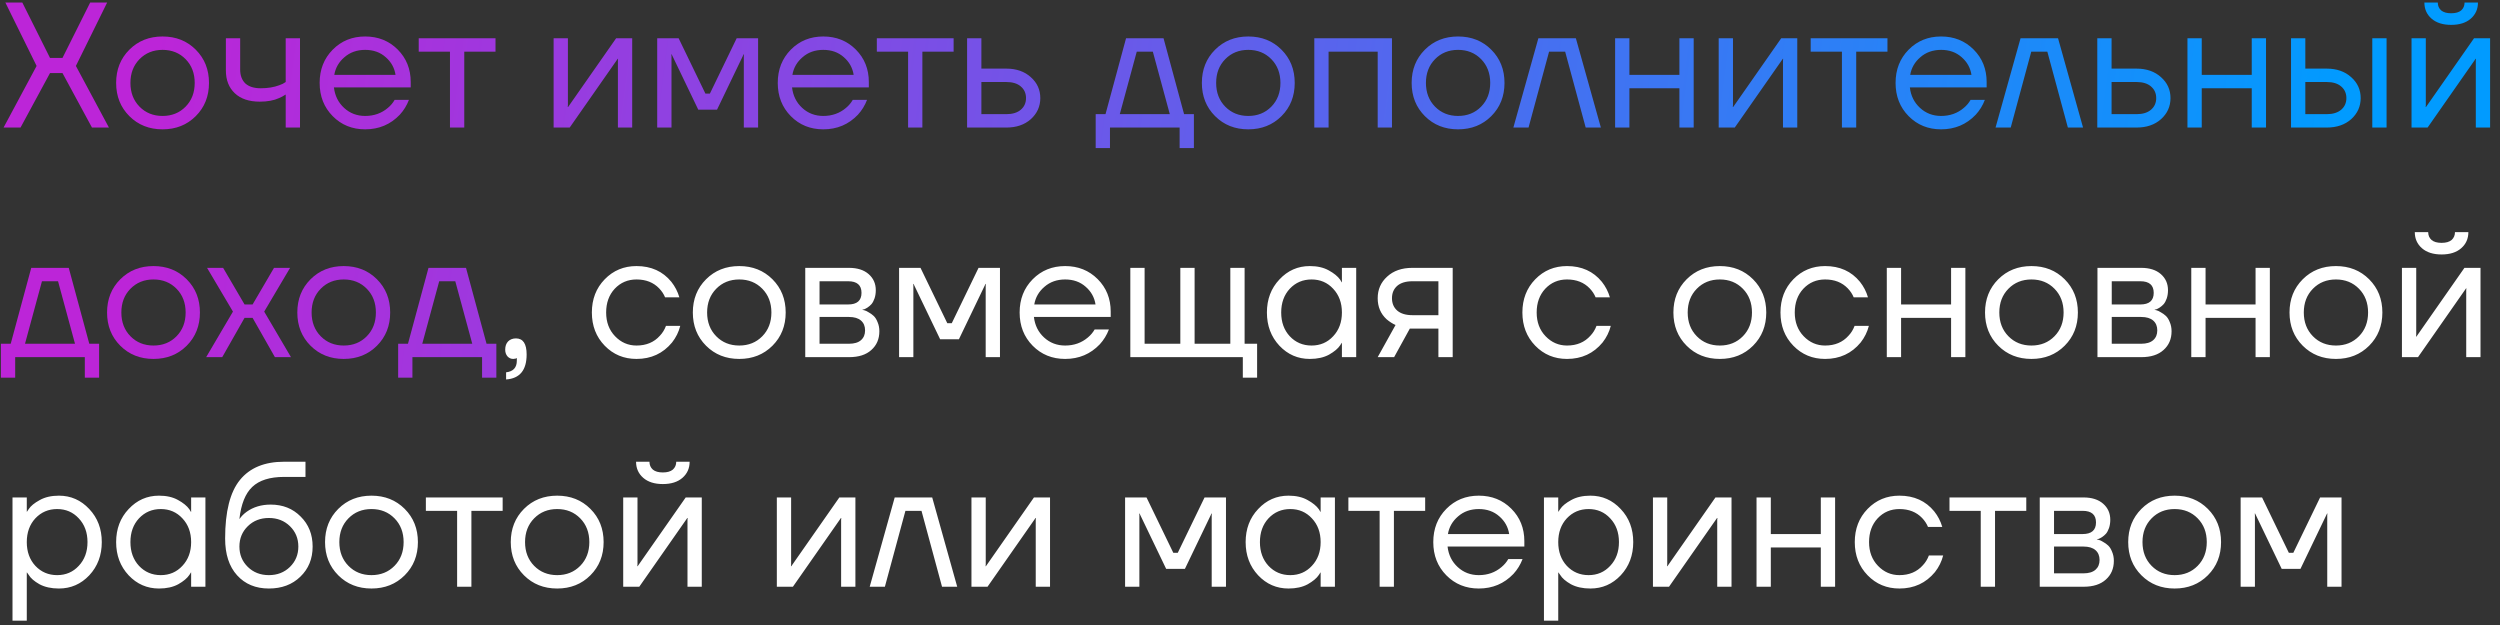 <?xml version="1.0" encoding="UTF-8"?> <svg xmlns="http://www.w3.org/2000/svg" width="196" height="49" viewBox="0 0 196 49" fill="none"><rect x="0" y="0" width="196" height="49" fill="#333333" stroke="none"/> <path d="M0.28 10L2.87 5.17L0.42 0.2H1.75L3.92 4.54H4.9L7.07 0.2H8.4L5.95 5.17L8.54 10H7.21L4.9 5.73H3.92L1.61 10H0.28ZM10.141 9.104C9.45 8.413 9.105 7.545 9.105 6.5C9.105 5.455 9.45 4.587 10.141 3.896C10.832 3.205 11.7 2.86 12.745 2.86C13.79 2.86 14.658 3.205 15.349 3.896C16.04 4.587 16.385 5.455 16.385 6.5C16.385 7.545 16.04 8.413 15.349 9.104C14.658 9.795 13.79 10.14 12.745 10.14C11.7 10.14 10.832 9.795 10.141 9.104ZM10.939 4.638C10.463 5.123 10.225 5.744 10.225 6.5C10.225 7.256 10.463 7.877 10.939 8.362C11.415 8.847 12.017 9.09 12.745 9.09C13.473 9.09 14.075 8.847 14.551 8.362C15.027 7.877 15.265 7.256 15.265 6.5C15.265 5.744 15.027 5.123 14.551 4.638C14.075 4.153 13.473 3.91 12.745 3.91C12.017 3.91 11.415 4.153 10.939 4.638ZM17.709 5.52V3H18.829V5.45C18.829 5.917 18.965 6.281 19.235 6.542C19.515 6.794 19.917 6.92 20.439 6.92C20.99 6.92 21.476 6.841 21.895 6.682C22.091 6.617 22.259 6.533 22.399 6.43V3H23.52V10H22.399V7.41C22.213 7.531 22.04 7.625 21.881 7.69C21.471 7.877 20.967 7.97 20.369 7.97C19.529 7.97 18.876 7.751 18.41 7.312C17.943 6.873 17.709 6.276 17.709 5.52ZM26.082 9.104C25.401 8.413 25.06 7.545 25.06 6.5C25.06 5.455 25.401 4.587 26.082 3.896C26.763 3.205 27.613 2.86 28.63 2.86C29.647 2.86 30.497 3.201 31.178 3.882C31.859 4.563 32.2 5.413 32.2 6.43V6.85H26.18C26.255 7.503 26.521 8.04 26.978 8.46C27.435 8.88 27.986 9.09 28.63 9.09C29.321 9.09 29.913 8.88 30.408 8.46C30.632 8.273 30.809 8.063 30.94 7.83H32.06C31.892 8.269 31.654 8.656 31.346 8.992C30.618 9.757 29.713 10.14 28.63 10.14C27.613 10.14 26.763 9.795 26.082 9.104ZM26.208 5.87H31.01C30.926 5.319 30.669 4.857 30.24 4.484C29.811 4.101 29.274 3.91 28.63 3.91C27.986 3.91 27.445 4.101 27.006 4.484C26.567 4.857 26.301 5.319 26.208 5.87ZM32.828 4.05V3H38.848V4.05H36.398V10H35.278V4.05H32.828ZM43.404 10V3H44.524V8.25L44.51 8.39H44.538L48.304 3H49.564V10H48.444V4.75L48.458 4.61H48.43L44.664 10H43.404ZM51.525 10V3H53.205L55.305 7.34H55.655L57.755 3H59.435V10H58.315V4.4L58.329 4.26H58.301L56.215 8.6H54.745L52.659 4.26H52.631L52.645 4.4V10H51.525ZM61.998 9.104C61.317 8.413 60.976 7.545 60.976 6.5C60.976 5.455 61.317 4.587 61.998 3.896C62.679 3.205 63.529 2.86 64.546 2.86C65.563 2.86 66.413 3.201 67.094 3.882C67.775 4.563 68.116 5.413 68.116 6.43V6.85H62.096C62.171 7.503 62.437 8.04 62.894 8.46C63.351 8.88 63.902 9.09 64.546 9.09C65.237 9.09 65.829 8.88 66.324 8.46C66.548 8.273 66.725 8.063 66.856 7.83H67.976C67.808 8.269 67.57 8.656 67.262 8.992C66.534 9.757 65.629 10.14 64.546 10.14C63.529 10.14 62.679 9.795 61.998 9.104ZM62.124 5.87H66.926C66.842 5.319 66.585 4.857 66.156 4.484C65.727 4.101 65.19 3.91 64.546 3.91C63.902 3.91 63.361 4.101 62.922 4.484C62.483 4.857 62.217 5.319 62.124 5.87ZM68.744 4.05V3H74.764V4.05H72.314V10H71.194V4.05H68.744ZM75.82 10V3H76.94V5.38H78.9C79.684 5.38 80.323 5.604 80.818 6.052C81.312 6.491 81.56 7.037 81.56 7.69C81.56 8.343 81.312 8.894 80.818 9.342C80.323 9.781 79.684 10 78.9 10H75.82ZM76.94 8.95H78.9C79.385 8.95 79.763 8.833 80.034 8.6C80.305 8.367 80.44 8.063 80.44 7.69C80.44 7.317 80.305 7.013 80.034 6.78C79.763 6.547 79.385 6.43 78.9 6.43H76.94V8.95ZM85.902 11.61V8.95H86.672L88.282 3H91.222L92.832 8.95H93.602V11.61H92.482V10H87.022V11.61H85.902ZM87.792 8.95H91.712L90.382 4.05H89.122L87.792 8.95ZM95.262 9.104C94.571 8.413 94.226 7.545 94.226 6.5C94.226 5.455 94.571 4.587 95.262 3.896C95.953 3.205 96.821 2.86 97.866 2.86C98.911 2.86 99.779 3.205 100.47 3.896C101.161 4.587 101.506 5.455 101.506 6.5C101.506 7.545 101.161 8.413 100.47 9.104C99.779 9.795 98.911 10.14 97.866 10.14C96.821 10.14 95.953 9.795 95.262 9.104ZM96.06 4.638C95.584 5.123 95.346 5.744 95.346 6.5C95.346 7.256 95.584 7.877 96.06 8.362C96.536 8.847 97.138 9.09 97.866 9.09C98.594 9.09 99.196 8.847 99.672 8.362C100.148 7.877 100.386 7.256 100.386 6.5C100.386 5.744 100.148 5.123 99.672 4.638C99.196 4.153 98.594 3.91 97.866 3.91C97.138 3.91 96.536 4.153 96.06 4.638ZM103.041 10V3H109.131V10H108.011V4.05H104.161V10H103.041ZM111.709 9.104C111.019 8.413 110.673 7.545 110.673 6.5C110.673 5.455 111.019 4.587 111.709 3.896C112.4 3.205 113.268 2.86 114.313 2.86C115.359 2.86 116.227 3.205 116.917 3.896C117.608 4.587 117.953 5.455 117.953 6.5C117.953 7.545 117.608 8.413 116.917 9.104C116.227 9.795 115.359 10.14 114.313 10.14C113.268 10.14 112.4 9.795 111.709 9.104ZM112.507 4.638C112.031 5.123 111.793 5.744 111.793 6.5C111.793 7.256 112.031 7.877 112.507 8.362C112.983 8.847 113.585 9.09 114.313 9.09C115.041 9.09 115.643 8.847 116.119 8.362C116.595 7.877 116.833 7.256 116.833 6.5C116.833 5.744 116.595 5.123 116.119 4.638C115.643 4.153 115.041 3.91 114.313 3.91C113.585 3.91 112.983 4.153 112.507 4.638ZM118.648 10L120.608 3H123.548L125.508 10H124.318L122.708 4.05H121.448L119.838 10H118.648ZM126.625 10V3H127.745V5.87H131.665V3H132.785V10H131.665V6.92H127.745V10H126.625ZM134.746 10V3H135.866V8.25L135.852 8.39H135.88L139.646 3H140.906V10H139.786V4.75L139.8 4.61H139.772L136.006 10H134.746ZM141.957 4.05V3H147.977V4.05H145.527V10H144.407V4.05H141.957ZM149.635 9.104C148.953 8.413 148.613 7.545 148.613 6.5C148.613 5.455 148.953 4.587 149.635 3.896C150.316 3.205 151.165 2.86 152.183 2.86C153.2 2.86 154.049 3.201 154.731 3.882C155.412 4.563 155.753 5.413 155.753 6.43V6.85H149.733C149.807 7.503 150.073 8.04 150.531 8.46C150.988 8.88 151.539 9.09 152.183 9.09C152.873 9.09 153.466 8.88 153.961 8.46C154.185 8.273 154.362 8.063 154.493 7.83H155.613C155.445 8.269 155.207 8.656 154.899 8.992C154.171 9.757 153.265 10.14 152.183 10.14C151.165 10.14 150.316 9.795 149.635 9.104ZM149.761 5.87H154.563C154.479 5.319 154.222 4.857 153.793 4.484C153.363 4.101 152.827 3.91 152.183 3.91C151.539 3.91 150.997 4.101 150.559 4.484C150.12 4.857 149.854 5.319 149.761 5.87ZM156.451 10L158.411 3H161.351L163.311 10H162.121L160.511 4.05H159.251L157.641 10H156.451ZM164.427 10V3H165.547V5.38H167.507C168.291 5.38 168.931 5.604 169.425 6.052C169.92 6.491 170.167 7.037 170.167 7.69C170.167 8.343 169.92 8.894 169.425 9.342C168.931 9.781 168.291 10 167.507 10H164.427ZM165.547 8.95H167.507C167.993 8.95 168.371 8.833 168.641 8.6C168.912 8.367 169.047 8.063 169.047 7.69C169.047 7.317 168.912 7.013 168.641 6.78C168.371 6.547 167.993 6.43 167.507 6.43H165.547V8.95ZM171.496 10V3H172.616V5.87H176.536V3H177.656V10H176.536V6.92H172.616V10H171.496ZM185.987 10V3H187.107V10H185.987ZM179.617 10V3H180.737V5.38H182.417C183.201 5.38 183.84 5.604 184.335 6.052C184.829 6.491 185.077 7.037 185.077 7.69C185.077 8.343 184.829 8.894 184.335 9.342C183.84 9.781 183.201 10 182.417 10H179.617ZM180.737 8.95H182.417C182.902 8.95 183.28 8.833 183.551 8.6C183.821 8.367 183.957 8.063 183.957 7.69C183.957 7.317 183.821 7.013 183.551 6.78C183.28 6.547 182.902 6.43 182.417 6.43H180.737V8.95ZM189.064 10V3H190.184V8.25L190.17 8.39H190.198L193.964 3H195.224V10H194.104V4.75L194.118 4.61H194.09L190.324 10H189.064ZM190.072 0.2H191.122C191.122 0.452 191.211 0.657 191.388 0.816C191.565 0.965 191.827 1.04 192.172 1.04C192.517 1.04 192.779 0.965 192.956 0.816C193.133 0.657 193.222 0.452 193.222 0.2H194.272C194.272 0.713 194.085 1.133 193.712 1.46C193.339 1.787 192.825 1.95 192.172 1.95C191.519 1.95 191.005 1.787 190.632 1.46C190.259 1.133 190.072 0.713 190.072 0.2ZM0.07 29.61V26.95H0.84L2.45 21H5.39L7 26.95H7.77V29.61H6.65V28H1.19V29.61H0.07ZM1.96 26.95H5.88L4.55 22.05H3.29L1.96 26.95ZM9.43 27.104C8.739 26.413 8.394 25.545 8.394 24.5C8.394 23.455 8.739 22.587 9.43 21.896C10.121 21.205 10.989 20.86 12.034 20.86C13.079 20.86 13.947 21.205 14.638 21.896C15.329 22.587 15.674 23.455 15.674 24.5C15.674 25.545 15.329 26.413 14.638 27.104C13.947 27.795 13.079 28.14 12.034 28.14C10.989 28.14 10.121 27.795 9.43 27.104ZM10.228 22.638C9.752 23.123 9.514 23.744 9.514 24.5C9.514 25.256 9.752 25.877 10.228 26.362C10.704 26.847 11.306 27.09 12.034 27.09C12.762 27.09 13.364 26.847 13.84 26.362C14.316 25.877 14.554 25.256 14.554 24.5C14.554 23.744 14.316 23.123 13.84 22.638C13.364 22.153 12.762 21.91 12.034 21.91C11.306 21.91 10.704 22.153 10.228 22.638ZM16.163 28L18.263 24.43L16.233 21H17.493L19.173 23.87H19.803L21.483 21H22.743L20.713 24.43L22.813 28H21.553L19.803 24.92H19.173L17.423 28H16.163ZM24.346 27.104C23.655 26.413 23.31 25.545 23.31 24.5C23.31 23.455 23.655 22.587 24.346 21.896C25.037 21.205 25.905 20.86 26.95 20.86C27.995 20.86 28.863 21.205 29.554 21.896C30.245 22.587 30.59 23.455 30.59 24.5C30.59 25.545 30.245 26.413 29.554 27.104C28.863 27.795 27.995 28.14 26.95 28.14C25.905 28.14 25.037 27.795 24.346 27.104ZM25.144 22.638C24.668 23.123 24.43 23.744 24.43 24.5C24.43 25.256 24.668 25.877 25.144 26.362C25.62 26.847 26.222 27.09 26.95 27.09C27.678 27.09 28.28 26.847 28.756 26.362C29.232 25.877 29.47 25.256 29.47 24.5C29.47 23.744 29.232 23.123 28.756 22.638C28.28 22.153 27.678 21.91 26.95 21.91C26.222 21.91 25.62 22.153 25.144 22.638ZM31.215 29.61V26.95H31.985L33.594 21H36.535L38.145 26.95H38.914V29.61H37.794V28H32.334V29.61H31.215ZM33.105 26.95H37.025L35.694 22.05H34.434L33.105 26.95Z" fill="url(#paint0_linear_2_847)"></path> <path d="M39.608 27.412C39.608 27.141 39.683 26.927 39.833 26.768C39.991 26.609 40.197 26.53 40.449 26.53C41.008 26.53 41.288 26.95 41.288 27.79C41.288 29.022 40.752 29.675 39.678 29.75V29.19C40.239 29.125 40.519 28.821 40.519 28.28V28.07L40.434 28.112C40.341 28.131 40.276 28.14 40.239 28.14C40.061 28.14 39.912 28.075 39.791 27.944C39.669 27.804 39.608 27.627 39.608 27.412ZM47.41 27.104C46.738 26.413 46.402 25.545 46.402 24.5C46.402 23.455 46.738 22.587 47.41 21.896C48.082 21.205 48.913 20.86 49.902 20.86C51.05 20.86 51.96 21.271 52.632 22.092C52.921 22.456 53.131 22.862 53.262 23.31H52.142C52.039 23.058 51.885 22.825 51.68 22.61C51.232 22.143 50.639 21.91 49.902 21.91C49.221 21.91 48.651 22.153 48.194 22.638C47.746 23.123 47.522 23.744 47.522 24.5C47.522 25.256 47.755 25.877 48.222 26.362C48.688 26.847 49.248 27.09 49.902 27.09C50.667 27.09 51.279 26.833 51.736 26.32C51.941 26.105 52.1 25.849 52.212 25.55H53.332C53.211 26.026 52.996 26.46 52.688 26.852C51.978 27.711 51.05 28.14 49.902 28.14C48.913 28.14 48.082 27.795 47.41 27.104ZM55.354 27.104C54.663 26.413 54.318 25.545 54.318 24.5C54.318 23.455 54.663 22.587 55.354 21.896C56.044 21.205 56.913 20.86 57.958 20.86C59.003 20.86 59.871 21.205 60.562 21.896C61.252 22.587 61.598 23.455 61.598 24.5C61.598 25.545 61.252 26.413 60.562 27.104C59.871 27.795 59.003 28.14 57.958 28.14C56.913 28.14 56.044 27.795 55.354 27.104ZM56.152 22.638C55.676 23.123 55.438 23.744 55.438 24.5C55.438 25.256 55.676 25.877 56.152 26.362C56.628 26.847 57.23 27.09 57.958 27.09C58.686 27.09 59.288 26.847 59.764 26.362C60.24 25.877 60.478 25.256 60.478 24.5C60.478 23.744 60.24 23.123 59.764 22.638C59.288 22.153 58.686 21.91 57.958 21.91C57.23 21.91 56.628 22.153 56.152 22.638ZM63.132 28V21H66.562C67.216 21 67.729 21.163 68.102 21.49C68.476 21.817 68.662 22.237 68.662 22.75C68.662 22.983 68.63 23.198 68.564 23.394C68.499 23.581 68.42 23.73 68.326 23.842C68.233 23.945 68.13 24.033 68.018 24.108C67.916 24.173 67.827 24.22 67.752 24.248C67.687 24.267 67.64 24.276 67.612 24.276V24.29C67.64 24.29 67.696 24.304 67.78 24.332C67.864 24.351 67.972 24.402 68.102 24.486C68.242 24.561 68.373 24.654 68.494 24.766C68.616 24.878 68.718 25.041 68.802 25.256C68.896 25.471 68.942 25.709 68.942 25.97C68.942 26.577 68.732 27.067 68.312 27.44C67.902 27.813 67.323 28 66.576 28H63.132ZM64.252 23.87H66.492C67.192 23.87 67.542 23.567 67.542 22.96C67.542 22.353 67.192 22.05 66.492 22.05H64.252V23.87ZM64.252 26.95H66.562C66.973 26.95 67.286 26.857 67.5 26.67C67.715 26.483 67.822 26.227 67.822 25.9C67.822 25.573 67.715 25.317 67.5 25.13C67.286 24.943 66.973 24.85 66.562 24.85H64.252V26.95ZM70.488 28V21H72.168L74.268 25.34H74.618L76.718 21H78.398V28H77.278V22.4L77.292 22.26H77.264L75.178 26.6H73.708L71.622 22.26H71.594L71.608 22.4V28H70.488ZM80.961 27.104C80.28 26.413 79.939 25.545 79.939 24.5C79.939 23.455 80.28 22.587 80.961 21.896C81.642 21.205 82.492 20.86 83.509 20.86C84.526 20.86 85.376 21.201 86.057 21.882C86.738 22.563 87.079 23.413 87.079 24.43V24.85H81.059C81.134 25.503 81.4 26.04 81.857 26.46C82.314 26.88 82.865 27.09 83.509 27.09C84.2 27.09 84.792 26.88 85.287 26.46C85.511 26.273 85.688 26.063 85.819 25.83H86.939C86.771 26.269 86.533 26.656 86.225 26.992C85.497 27.757 84.592 28.14 83.509 28.14C82.492 28.14 81.642 27.795 80.961 27.104ZM81.087 23.87H85.889C85.805 23.319 85.548 22.857 85.119 22.484C84.69 22.101 84.153 21.91 83.509 21.91C82.865 21.91 82.324 22.101 81.885 22.484C81.446 22.857 81.18 23.319 81.087 23.87ZM88.617 28V21H89.737V26.95H92.537V21H93.657V26.95H96.457V21H97.577V26.95H98.557V29.61H97.437V28H88.617ZM100.306 27.104C99.652 26.404 99.326 25.536 99.326 24.5C99.326 23.464 99.652 22.601 100.306 21.91C100.959 21.21 101.752 20.86 102.686 20.86C103.274 20.86 103.768 20.972 104.17 21.196C104.58 21.42 104.879 21.663 105.066 21.924L105.192 22.134H105.206V21H106.326V28H105.206V26.88H105.192L105.066 27.076C104.898 27.328 104.608 27.571 104.198 27.804C103.787 28.028 103.283 28.14 102.686 28.14C101.752 28.14 100.959 27.795 100.306 27.104ZM101.118 22.638C100.67 23.123 100.446 23.744 100.446 24.5C100.446 25.256 100.67 25.877 101.118 26.362C101.575 26.847 102.144 27.09 102.826 27.09C103.507 27.09 104.072 26.847 104.52 26.362C104.977 25.877 105.206 25.256 105.206 24.5C105.206 23.744 104.977 23.123 104.52 22.638C104.072 22.153 103.507 21.91 102.826 21.91C102.144 21.91 101.575 22.153 101.118 22.638ZM108.011 28L109.411 25.48C109.177 25.377 108.944 25.228 108.711 25.032C108.244 24.603 108.011 24.052 108.011 23.38C108.011 22.699 108.258 22.134 108.753 21.686C109.247 21.229 109.905 21 110.727 21H113.891V28H112.771V25.76H110.531L109.299 28H108.011ZM109.537 22.414C109.266 22.657 109.131 22.979 109.131 23.38C109.131 23.781 109.266 24.103 109.537 24.346C109.817 24.589 110.218 24.71 110.741 24.71H112.771V22.05H110.741C110.218 22.05 109.817 22.171 109.537 22.414ZM120.363 27.104C119.691 26.413 119.355 25.545 119.355 24.5C119.355 23.455 119.691 22.587 120.363 21.896C121.035 21.205 121.866 20.86 122.855 20.86C124.003 20.86 124.913 21.271 125.585 22.092C125.874 22.456 126.084 22.862 126.215 23.31H125.095C124.992 23.058 124.838 22.825 124.633 22.61C124.185 22.143 123.592 21.91 122.855 21.91C122.174 21.91 121.604 22.153 121.147 22.638C120.699 23.123 120.475 23.744 120.475 24.5C120.475 25.256 120.708 25.877 121.175 26.362C121.642 26.847 122.202 27.09 122.855 27.09C123.62 27.09 124.232 26.833 124.689 26.32C124.894 26.105 125.053 25.849 125.165 25.55H126.285C126.164 26.026 125.949 26.46 125.641 26.852C124.932 27.711 124.003 28.14 122.855 28.14C121.866 28.14 121.035 27.795 120.363 27.104ZM132.231 27.104C131.54 26.413 131.195 25.545 131.195 24.5C131.195 23.455 131.54 22.587 132.231 21.896C132.921 21.205 133.789 20.86 134.835 20.86C135.88 20.86 136.748 21.205 137.439 21.896C138.129 22.587 138.475 23.455 138.475 24.5C138.475 25.545 138.129 26.413 137.439 27.104C136.748 27.795 135.88 28.14 134.835 28.14C133.789 28.14 132.921 27.795 132.231 27.104ZM133.029 22.638C132.553 23.123 132.315 23.744 132.315 24.5C132.315 25.256 132.553 25.877 133.029 26.362C133.505 26.847 134.107 27.09 134.835 27.09C135.563 27.09 136.165 26.847 136.641 26.362C137.117 25.877 137.355 25.256 137.355 24.5C137.355 23.744 137.117 23.123 136.641 22.638C136.165 22.153 135.563 21.91 134.835 21.91C134.107 21.91 133.505 22.153 133.029 22.638ZM140.597 27.104C139.925 26.413 139.589 25.545 139.589 24.5C139.589 23.455 139.925 22.587 140.597 21.896C141.269 21.205 142.1 20.86 143.089 20.86C144.237 20.86 145.147 21.271 145.819 22.092C146.109 22.456 146.319 22.862 146.449 23.31H145.329C145.227 23.058 145.073 22.825 144.867 22.61C144.419 22.143 143.827 21.91 143.089 21.91C142.408 21.91 141.839 22.153 141.381 22.638C140.933 23.123 140.709 23.744 140.709 24.5C140.709 25.256 140.943 25.877 141.409 26.362C141.876 26.847 142.436 27.09 143.089 27.09C143.855 27.09 144.466 26.833 144.923 26.32C145.129 26.105 145.287 25.849 145.399 25.55H146.519C146.398 26.026 146.183 26.46 145.875 26.852C145.166 27.711 144.237 28.14 143.089 28.14C142.1 28.14 141.269 27.795 140.597 27.104ZM147.925 28V21H149.045V23.87H152.965V21H154.085V28H152.965V24.92H149.045V28H147.925ZM156.662 27.104C155.972 26.413 155.626 25.545 155.626 24.5C155.626 23.455 155.972 22.587 156.662 21.896C157.353 21.205 158.221 20.86 159.266 20.86C160.312 20.86 161.18 21.205 161.87 21.896C162.561 22.587 162.906 23.455 162.906 24.5C162.906 25.545 162.561 26.413 161.87 27.104C161.18 27.795 160.312 28.14 159.266 28.14C158.221 28.14 157.353 27.795 156.662 27.104ZM157.46 22.638C156.984 23.123 156.746 23.744 156.746 24.5C156.746 25.256 156.984 25.877 157.46 26.362C157.936 26.847 158.538 27.09 159.266 27.09C159.994 27.09 160.596 26.847 161.072 26.362C161.548 25.877 161.786 25.256 161.786 24.5C161.786 23.744 161.548 23.123 161.072 22.638C160.596 22.153 159.994 21.91 159.266 21.91C158.538 21.91 157.936 22.153 157.46 22.638ZM164.441 28V21H167.871C168.524 21 169.038 21.163 169.411 21.49C169.784 21.817 169.971 22.237 169.971 22.75C169.971 22.983 169.938 23.198 169.873 23.394C169.808 23.581 169.728 23.73 169.635 23.842C169.542 23.945 169.439 24.033 169.327 24.108C169.224 24.173 169.136 24.22 169.061 24.248C168.996 24.267 168.949 24.276 168.921 24.276V24.29C168.949 24.29 169.005 24.304 169.089 24.332C169.173 24.351 169.28 24.402 169.411 24.486C169.551 24.561 169.682 24.654 169.803 24.766C169.924 24.878 170.027 25.041 170.111 25.256C170.204 25.471 170.251 25.709 170.251 25.97C170.251 26.577 170.041 27.067 169.621 27.44C169.21 27.813 168.632 28 167.885 28H164.441ZM165.561 23.87H167.801C168.501 23.87 168.851 23.567 168.851 22.96C168.851 22.353 168.501 22.05 167.801 22.05H165.561V23.87ZM165.561 26.95H167.871C168.282 26.95 168.594 26.857 168.809 26.67C169.024 26.483 169.131 26.227 169.131 25.9C169.131 25.573 169.024 25.317 168.809 25.13C168.594 24.943 168.282 24.85 167.871 24.85H165.561V26.95ZM171.796 28V21H172.916V23.87H176.836V21H177.956V28H176.836V24.92H172.916V28H171.796ZM180.534 27.104C179.843 26.413 179.498 25.545 179.498 24.5C179.498 23.455 179.843 22.587 180.534 21.896C181.224 21.205 182.092 20.86 183.138 20.86C184.183 20.86 185.051 21.205 185.742 21.896C186.432 22.587 186.778 23.455 186.778 24.5C186.778 25.545 186.432 26.413 185.742 27.104C185.051 27.795 184.183 28.14 183.138 28.14C182.092 28.14 181.224 27.795 180.534 27.104ZM181.332 22.638C180.856 23.123 180.618 23.744 180.618 24.5C180.618 25.256 180.856 25.877 181.332 26.362C181.808 26.847 182.41 27.09 183.138 27.09C183.866 27.09 184.468 26.847 184.944 26.362C185.42 25.877 185.658 25.256 185.658 24.5C185.658 23.744 185.42 23.123 184.944 22.638C184.468 22.153 183.866 21.91 183.138 21.91C182.41 21.91 181.808 22.153 181.332 22.638ZM188.312 28V21H189.432V26.25L189.418 26.39H189.446L193.212 21H194.472V28H193.352V22.75L193.366 22.61H193.338L189.572 28H188.312ZM189.32 18.2H190.37C190.37 18.452 190.459 18.657 190.636 18.816C190.813 18.965 191.075 19.04 191.42 19.04C191.765 19.04 192.027 18.965 192.204 18.816C192.381 18.657 192.47 18.452 192.47 18.2H193.52C193.52 18.713 193.333 19.133 192.96 19.46C192.587 19.787 192.073 19.95 191.42 19.95C190.767 19.95 190.253 19.787 189.88 19.46C189.507 19.133 189.32 18.713 189.32 18.2ZM0.98 48.66V39H2.1V40.12H2.114L2.254 39.91C2.413 39.667 2.697 39.434 3.108 39.21C3.519 38.977 4.023 38.86 4.62 38.86C5.553 38.86 6.347 39.21 7 39.91C7.653 40.601 7.98 41.464 7.98 42.5C7.98 43.536 7.653 44.404 7 45.104C6.347 45.795 5.553 46.14 4.62 46.14C4.023 46.14 3.514 46.028 3.094 45.804C2.683 45.571 2.403 45.328 2.254 45.076L2.114 44.88H2.1V48.66H0.98ZM2.772 40.638C2.324 41.123 2.1 41.744 2.1 42.5C2.1 43.256 2.324 43.877 2.772 44.362C3.229 44.847 3.799 45.09 4.48 45.09C5.161 45.09 5.726 44.847 6.174 44.362C6.631 43.877 6.86 43.256 6.86 42.5C6.86 41.744 6.631 41.123 6.174 40.638C5.726 40.153 5.161 39.91 4.48 39.91C3.799 39.91 3.229 40.153 2.772 40.638ZM10.085 45.104C9.432 44.404 9.105 43.536 9.105 42.5C9.105 41.464 9.432 40.601 10.085 39.91C10.738 39.21 11.532 38.86 12.465 38.86C13.053 38.86 13.548 38.972 13.949 39.196C14.36 39.42 14.658 39.663 14.845 39.924L14.971 40.134H14.985V39H16.105V46H14.985V44.88H14.971L14.845 45.076C14.677 45.328 14.388 45.571 13.977 45.804C13.566 46.028 13.062 46.14 12.465 46.14C11.532 46.14 10.738 45.795 10.085 45.104ZM10.897 40.638C10.449 41.123 10.225 41.744 10.225 42.5C10.225 43.256 10.449 43.877 10.897 44.362C11.354 44.847 11.924 45.09 12.605 45.09C13.286 45.09 13.851 44.847 14.299 44.362C14.756 43.877 14.985 43.256 14.985 42.5C14.985 41.744 14.756 41.123 14.299 40.638C13.851 40.153 13.286 39.91 12.605 39.91C11.924 39.91 11.354 40.153 10.897 40.638ZM17.65 42.22C17.65 40.111 18.037 38.58 18.812 37.628C19.587 36.676 20.739 36.2 22.27 36.2H23.95V37.39H22.27C21.159 37.39 20.328 37.651 19.778 38.174C19.236 38.687 18.901 39.523 18.77 40.68H18.784C18.924 40.475 19.11 40.288 19.344 40.12C19.866 39.747 20.492 39.56 21.22 39.56C22.172 39.56 22.956 39.873 23.572 40.498C24.197 41.114 24.51 41.898 24.51 42.85C24.51 43.811 24.188 44.6 23.544 45.216C22.909 45.832 22.088 46.14 21.08 46.14C20.044 46.14 19.213 45.795 18.588 45.104C17.962 44.413 17.65 43.452 17.65 42.22ZM19.428 41.254C18.989 41.683 18.77 42.215 18.77 42.85C18.77 43.485 18.989 44.017 19.428 44.446C19.866 44.875 20.417 45.09 21.08 45.09C21.742 45.09 22.293 44.875 22.732 44.446C23.171 44.017 23.39 43.485 23.39 42.85C23.39 42.215 23.171 41.683 22.732 41.254C22.293 40.825 21.742 40.61 21.08 40.61C20.417 40.61 19.866 40.825 19.428 41.254ZM26.52 45.104C25.829 44.413 25.484 43.545 25.484 42.5C25.484 41.455 25.829 40.587 26.52 39.896C27.21 39.205 28.078 38.86 29.124 38.86C30.169 38.86 31.037 39.205 31.728 39.896C32.419 40.587 32.764 41.455 32.764 42.5C32.764 43.545 32.419 44.413 31.728 45.104C31.037 45.795 30.169 46.14 29.124 46.14C28.078 46.14 27.21 45.795 26.52 45.104ZM27.318 40.638C26.842 41.123 26.604 41.744 26.604 42.5C26.604 43.256 26.842 43.877 27.318 44.362C27.794 44.847 28.396 45.09 29.124 45.09C29.852 45.09 30.454 44.847 30.93 44.362C31.406 43.877 31.644 43.256 31.644 42.5C31.644 41.744 31.406 41.123 30.93 40.638C30.454 40.153 29.852 39.91 29.124 39.91C28.396 39.91 27.794 40.153 27.318 40.638ZM33.388 40.05V39H39.408V40.05H36.958V46H35.838V40.05H33.388ZM41.08 45.104C40.39 44.413 40.044 43.545 40.044 42.5C40.044 41.455 40.39 40.587 41.08 39.896C41.771 39.205 42.639 38.86 43.684 38.86C44.73 38.86 45.598 39.205 46.288 39.896C46.979 40.587 47.324 41.455 47.324 42.5C47.324 43.545 46.979 44.413 46.288 45.104C45.598 45.795 44.73 46.14 43.684 46.14C42.639 46.14 41.771 45.795 41.08 45.104ZM41.878 40.638C41.402 41.123 41.164 41.744 41.164 42.5C41.164 43.256 41.402 43.877 41.878 44.362C42.354 44.847 42.956 45.09 43.684 45.09C44.412 45.09 45.014 44.847 45.49 44.362C45.966 43.877 46.204 43.256 46.204 42.5C46.204 41.744 45.966 41.123 45.49 40.638C45.014 40.153 44.412 39.91 43.684 39.91C42.956 39.91 42.354 40.153 41.878 40.638ZM48.859 46V39H49.979V44.25L49.965 44.39H49.993L53.759 39H55.019V46H53.899V40.75L53.913 40.61H53.885L50.119 46H48.859ZM49.867 36.2H50.917C50.917 36.452 51.006 36.657 51.183 36.816C51.36 36.965 51.622 37.04 51.967 37.04C52.312 37.04 52.574 36.965 52.751 36.816C52.928 36.657 53.017 36.452 53.017 36.2H54.067C54.067 36.713 53.88 37.133 53.507 37.46C53.134 37.787 52.62 37.95 51.967 37.95C51.314 37.95 50.8 37.787 50.427 37.46C50.054 37.133 49.867 36.713 49.867 36.2ZM60.904 46V39H62.024V44.25L62.01 44.39H62.038L65.804 39H67.064V46H65.944V40.75L65.958 40.61H65.93L62.164 46H60.904ZM68.185 46L70.145 39H73.085L75.045 46H73.855L72.245 40.05H70.985L69.375 46H68.185ZM76.162 46V39H77.282V44.25L77.268 44.39H77.296L81.062 39H82.322V46H81.202V40.75L81.216 40.61H81.188L77.422 46H76.162ZM88.207 46V39H89.887L91.987 43.34H92.337L94.437 39H96.117V46H94.997V40.4L95.011 40.26H94.983L92.897 44.6H91.427L89.341 40.26H89.313L89.327 40.4V46H88.207ZM98.638 45.104C97.984 44.404 97.658 43.536 97.658 42.5C97.658 41.464 97.984 40.601 98.638 39.91C99.291 39.21 100.084 38.86 101.018 38.86C101.606 38.86 102.1 38.972 102.502 39.196C102.912 39.42 103.211 39.663 103.398 39.924L103.524 40.134H103.538V39H104.658V46H103.538V44.88H103.524L103.398 45.076C103.23 45.328 102.94 45.571 102.53 45.804C102.119 46.028 101.615 46.14 101.018 46.14C100.084 46.14 99.291 45.795 98.638 45.104ZM99.45 40.638C99.002 41.123 98.778 41.744 98.778 42.5C98.778 43.256 99.002 43.877 99.45 44.362C99.907 44.847 100.476 45.09 101.158 45.09C101.839 45.09 102.404 44.847 102.852 44.362C103.309 43.877 103.538 43.256 103.538 42.5C103.538 41.744 103.309 41.123 102.852 40.638C102.404 40.153 101.839 39.91 101.158 39.91C100.476 39.91 99.907 40.153 99.45 40.638ZM105.713 40.05V39H111.733V40.05H109.283V46H108.163V40.05H105.713ZM113.391 45.104C112.709 44.413 112.369 43.545 112.369 42.5C112.369 41.455 112.709 40.587 113.391 39.896C114.072 39.205 114.921 38.86 115.939 38.86C116.956 38.86 117.805 39.201 118.487 39.882C119.168 40.563 119.509 41.413 119.509 42.43V42.85H113.489C113.563 43.503 113.829 44.04 114.287 44.46C114.744 44.88 115.295 45.09 115.939 45.09C116.629 45.09 117.222 44.88 117.717 44.46C117.941 44.273 118.118 44.063 118.249 43.83H119.369C119.201 44.269 118.963 44.656 118.655 44.992C117.927 45.757 117.021 46.14 115.939 46.14C114.921 46.14 114.072 45.795 113.391 45.104ZM113.517 41.87H118.319C118.235 41.319 117.978 40.857 117.549 40.484C117.119 40.101 116.583 39.91 115.939 39.91C115.295 39.91 114.753 40.101 114.315 40.484C113.876 40.857 113.61 41.319 113.517 41.87ZM121.046 48.66V39H122.166V40.12H122.18L122.32 39.91C122.479 39.667 122.764 39.434 123.174 39.21C123.585 38.977 124.089 38.86 124.686 38.86C125.62 38.86 126.413 39.21 127.066 39.91C127.72 40.601 128.046 41.464 128.046 42.5C128.046 43.536 127.72 44.404 127.066 45.104C126.413 45.795 125.62 46.14 124.686 46.14C124.089 46.14 123.58 46.028 123.16 45.804C122.75 45.571 122.47 45.328 122.32 45.076L122.18 44.88H122.166V48.66H121.046ZM122.838 40.638C122.39 41.123 122.166 41.744 122.166 42.5C122.166 43.256 122.39 43.877 122.838 44.362C123.296 44.847 123.865 45.09 124.546 45.09C125.228 45.09 125.792 44.847 126.24 44.362C126.698 43.877 126.926 43.256 126.926 42.5C126.926 41.744 126.698 41.123 126.24 40.638C125.792 40.153 125.228 39.91 124.546 39.91C123.865 39.91 123.296 40.153 122.838 40.638ZM129.591 46V39H130.711V44.25L130.697 44.39H130.725L134.491 39H135.751V46H134.631V40.75L134.645 40.61H134.617L130.851 46H129.591ZM137.712 46V39H138.832V41.87H142.752V39H143.872V46H142.752V42.92H138.832V46H137.712ZM146.422 45.104C145.75 44.413 145.414 43.545 145.414 42.5C145.414 41.455 145.75 40.587 146.422 39.896C147.094 39.205 147.924 38.86 148.914 38.86C150.062 38.86 150.972 39.271 151.644 40.092C151.933 40.456 152.143 40.862 152.274 41.31H151.154C151.051 41.058 150.897 40.825 150.692 40.61C150.244 40.143 149.651 39.91 148.914 39.91C148.232 39.91 147.663 40.153 147.206 40.638C146.758 41.123 146.534 41.744 146.534 42.5C146.534 43.256 146.767 43.877 147.234 44.362C147.7 44.847 148.26 45.09 148.914 45.09C149.679 45.09 150.29 44.833 150.748 44.32C150.953 44.105 151.112 43.849 151.224 43.55H152.344C152.222 44.026 152.008 44.46 151.7 44.852C150.99 45.711 150.062 46.14 148.914 46.14C147.924 46.14 147.094 45.795 146.422 45.104ZM152.84 40.05V39H158.86V40.05H156.41V46H155.29V40.05H152.84ZM159.916 46V39H163.346C163.999 39 164.512 39.163 164.886 39.49C165.259 39.817 165.446 40.237 165.446 40.75C165.446 40.983 165.413 41.198 165.348 41.394C165.282 41.581 165.203 41.73 165.11 41.842C165.016 41.945 164.914 42.033 164.802 42.108C164.699 42.173 164.61 42.22 164.536 42.248C164.47 42.267 164.424 42.276 164.396 42.276V42.29C164.424 42.29 164.48 42.304 164.564 42.332C164.648 42.351 164.755 42.402 164.886 42.486C165.026 42.561 165.156 42.654 165.278 42.766C165.399 42.878 165.502 43.041 165.586 43.256C165.679 43.471 165.726 43.709 165.726 43.97C165.726 44.577 165.516 45.067 165.096 45.44C164.685 45.813 164.106 46 163.36 46H159.916ZM161.036 41.87H163.276C163.976 41.87 164.326 41.567 164.326 40.96C164.326 40.353 163.976 40.05 163.276 40.05H161.036V41.87ZM161.036 44.95H163.346C163.756 44.95 164.069 44.857 164.284 44.67C164.498 44.483 164.606 44.227 164.606 43.9C164.606 43.573 164.498 43.317 164.284 43.13C164.069 42.943 163.756 42.85 163.346 42.85H161.036V44.95ZM167.887 45.104C167.196 44.413 166.851 43.545 166.851 42.5C166.851 41.455 167.196 40.587 167.887 39.896C168.578 39.205 169.446 38.86 170.491 38.86C171.536 38.86 172.404 39.205 173.095 39.896C173.786 40.587 174.131 41.455 174.131 42.5C174.131 43.545 173.786 44.413 173.095 45.104C172.404 45.795 171.536 46.14 170.491 46.14C169.446 46.14 168.578 45.795 167.887 45.104ZM168.685 40.638C168.209 41.123 167.971 41.744 167.971 42.5C167.971 43.256 168.209 43.877 168.685 44.362C169.161 44.847 169.763 45.09 170.491 45.09C171.219 45.09 171.821 44.847 172.297 44.362C172.773 43.877 173.011 43.256 173.011 42.5C173.011 41.744 172.773 41.123 172.297 40.638C171.821 40.153 171.219 39.91 170.491 39.91C169.763 39.91 169.161 40.153 168.685 40.638ZM175.666 46V39H177.346L179.446 43.34H179.796L181.896 39H183.576V46H182.456V40.4L182.47 40.26H182.442L180.356 44.6H178.886L176.8 40.26H176.772L176.786 40.4V46H175.666Z" fill="white"></path> <defs> <linearGradient id="paint0_linear_2_847" x1="14.5" y1="-13.8" x2="183.756" y2="8.448" gradientUnits="userSpaceOnUse"> <stop stop-color="#BC25D8"></stop> <stop offset="1" stop-color="#019BFF"></stop> </linearGradient> </defs> </svg> 